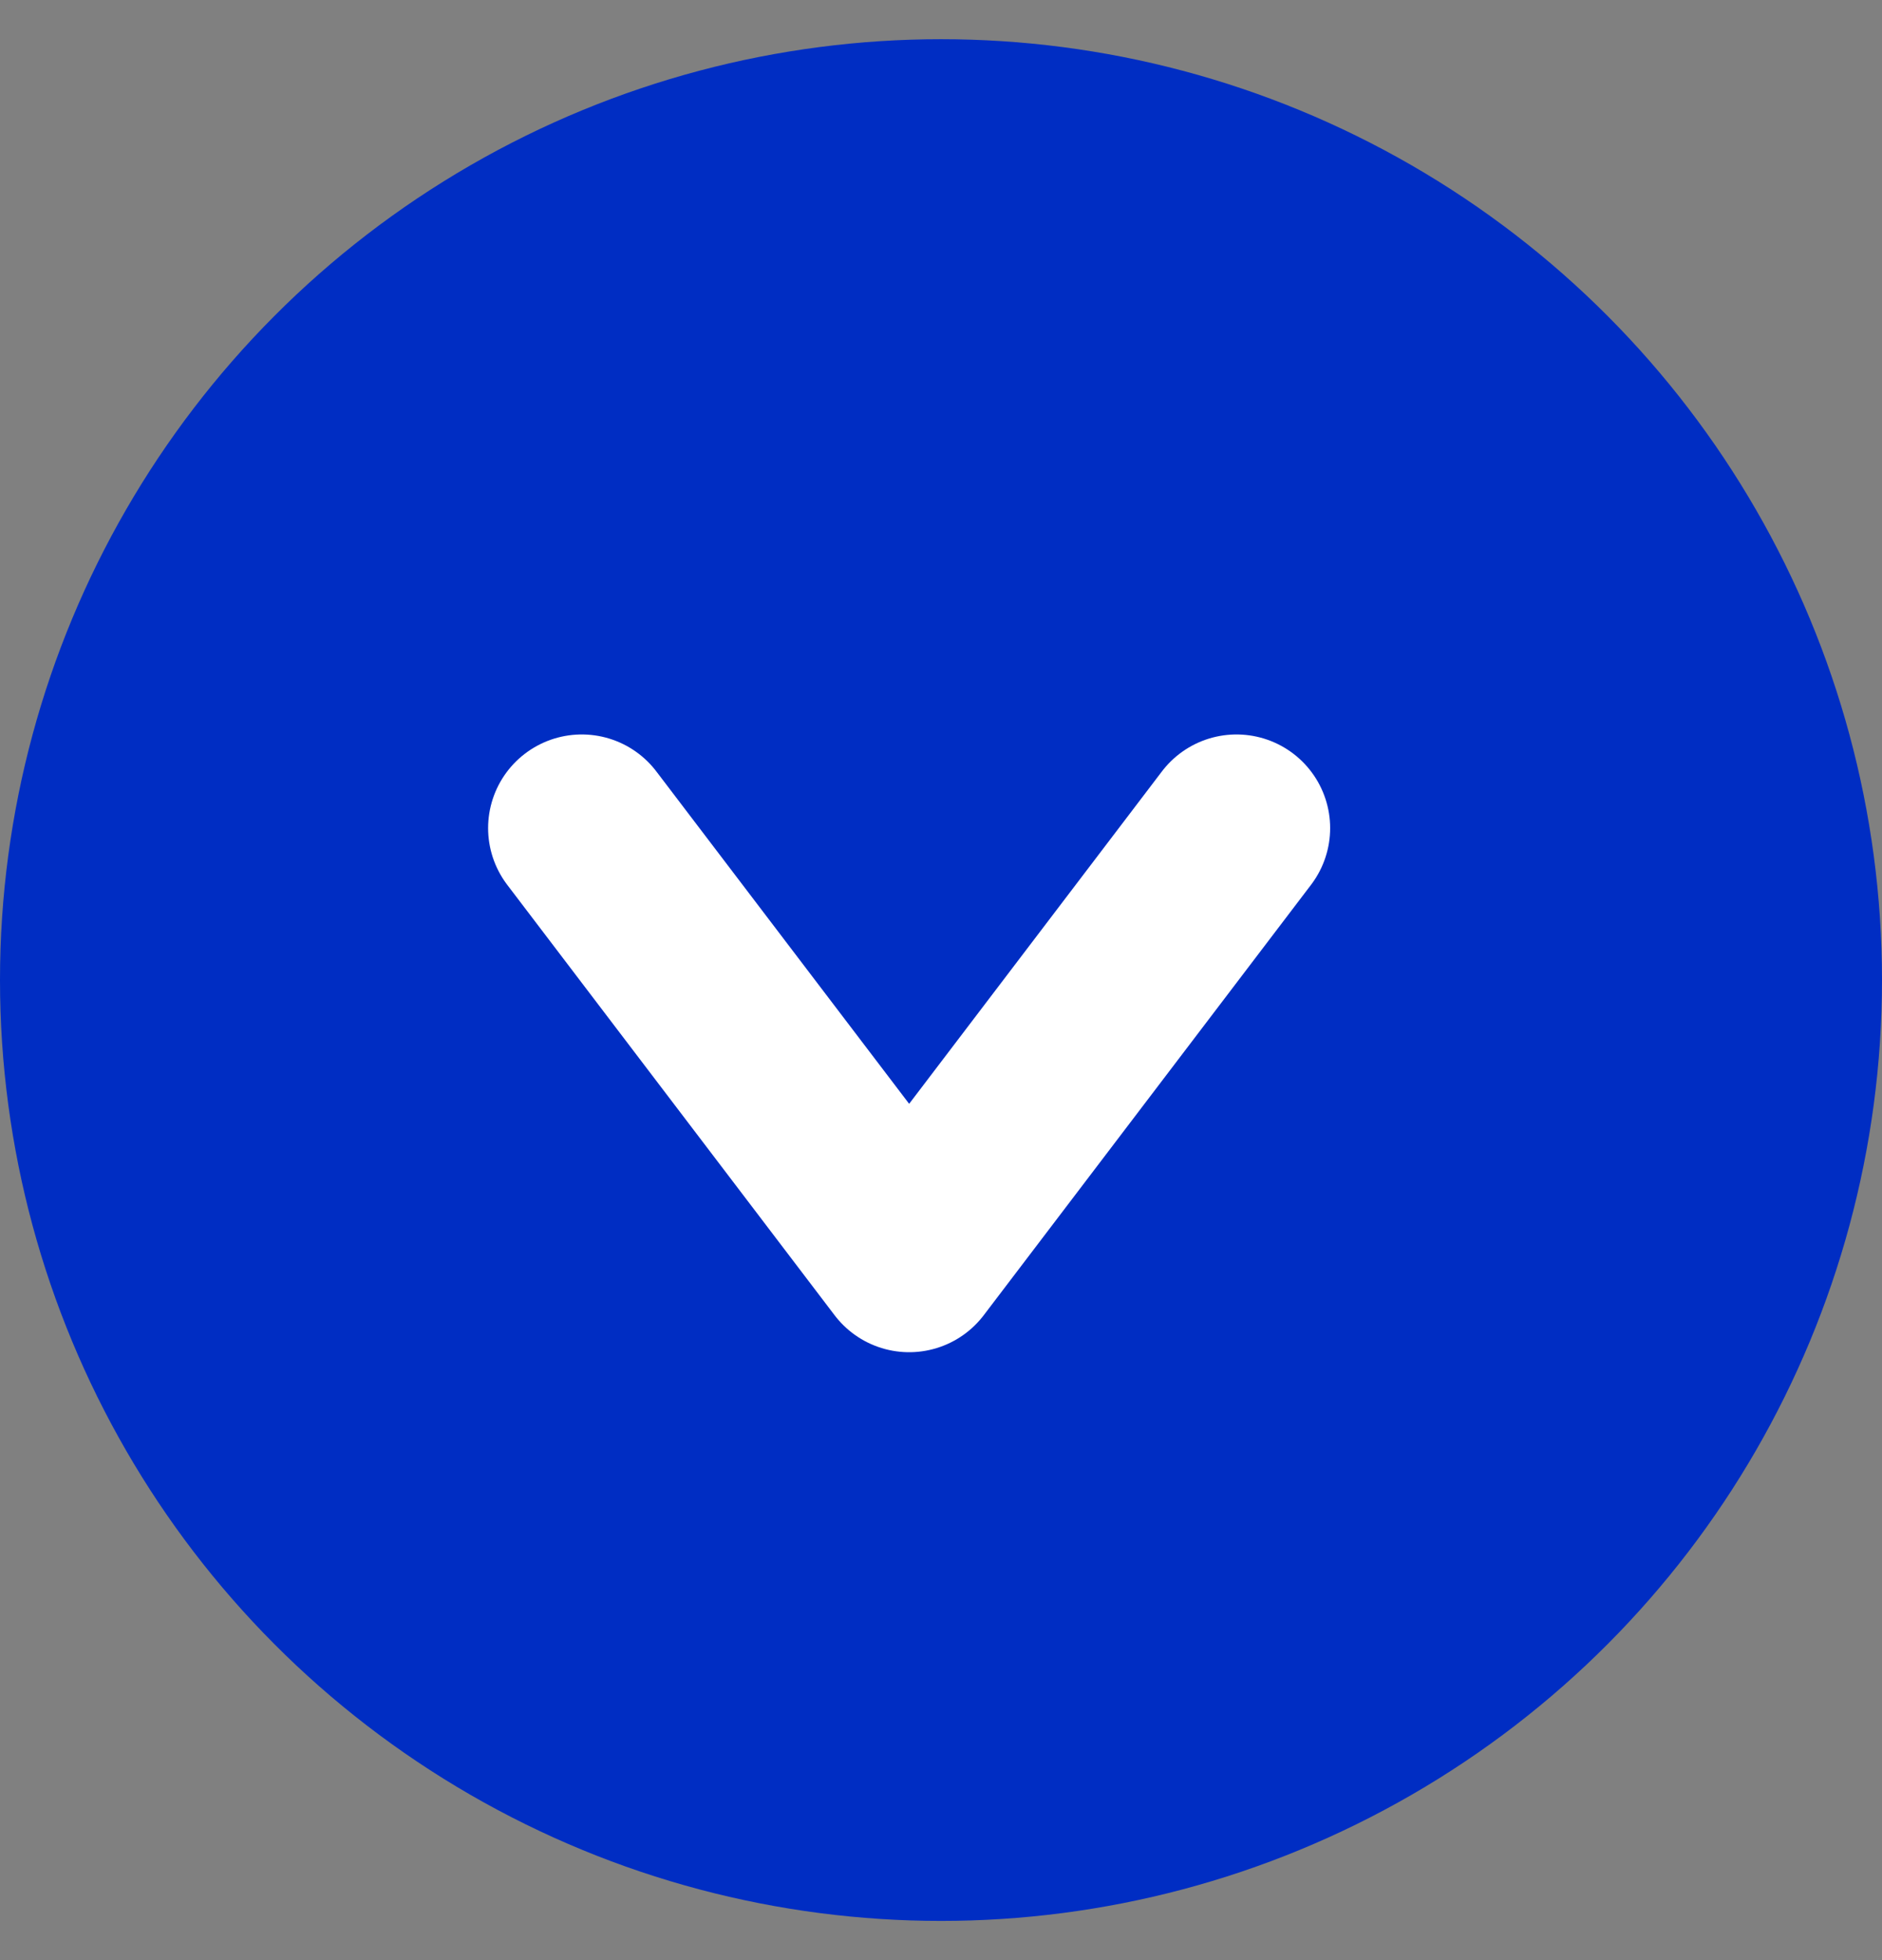 <svg width="24" height="25" viewBox="0 0 24 25" fill="none" xmlns="http://www.w3.org/2000/svg">
<rect x="0" y="0" width="24" height="25" fill="#808080" stroke="none"/>
<circle cx="12" cy="12.5" r="12" transform="rotate(180 12 12.5)" fill="#002DC3"/>
<path d="M15.768 10.562L11.594 16.052L7.419 10.562" stroke="white" stroke-width="2.389" stroke-linecap="round" stroke-linejoin="round"/>
</svg>
